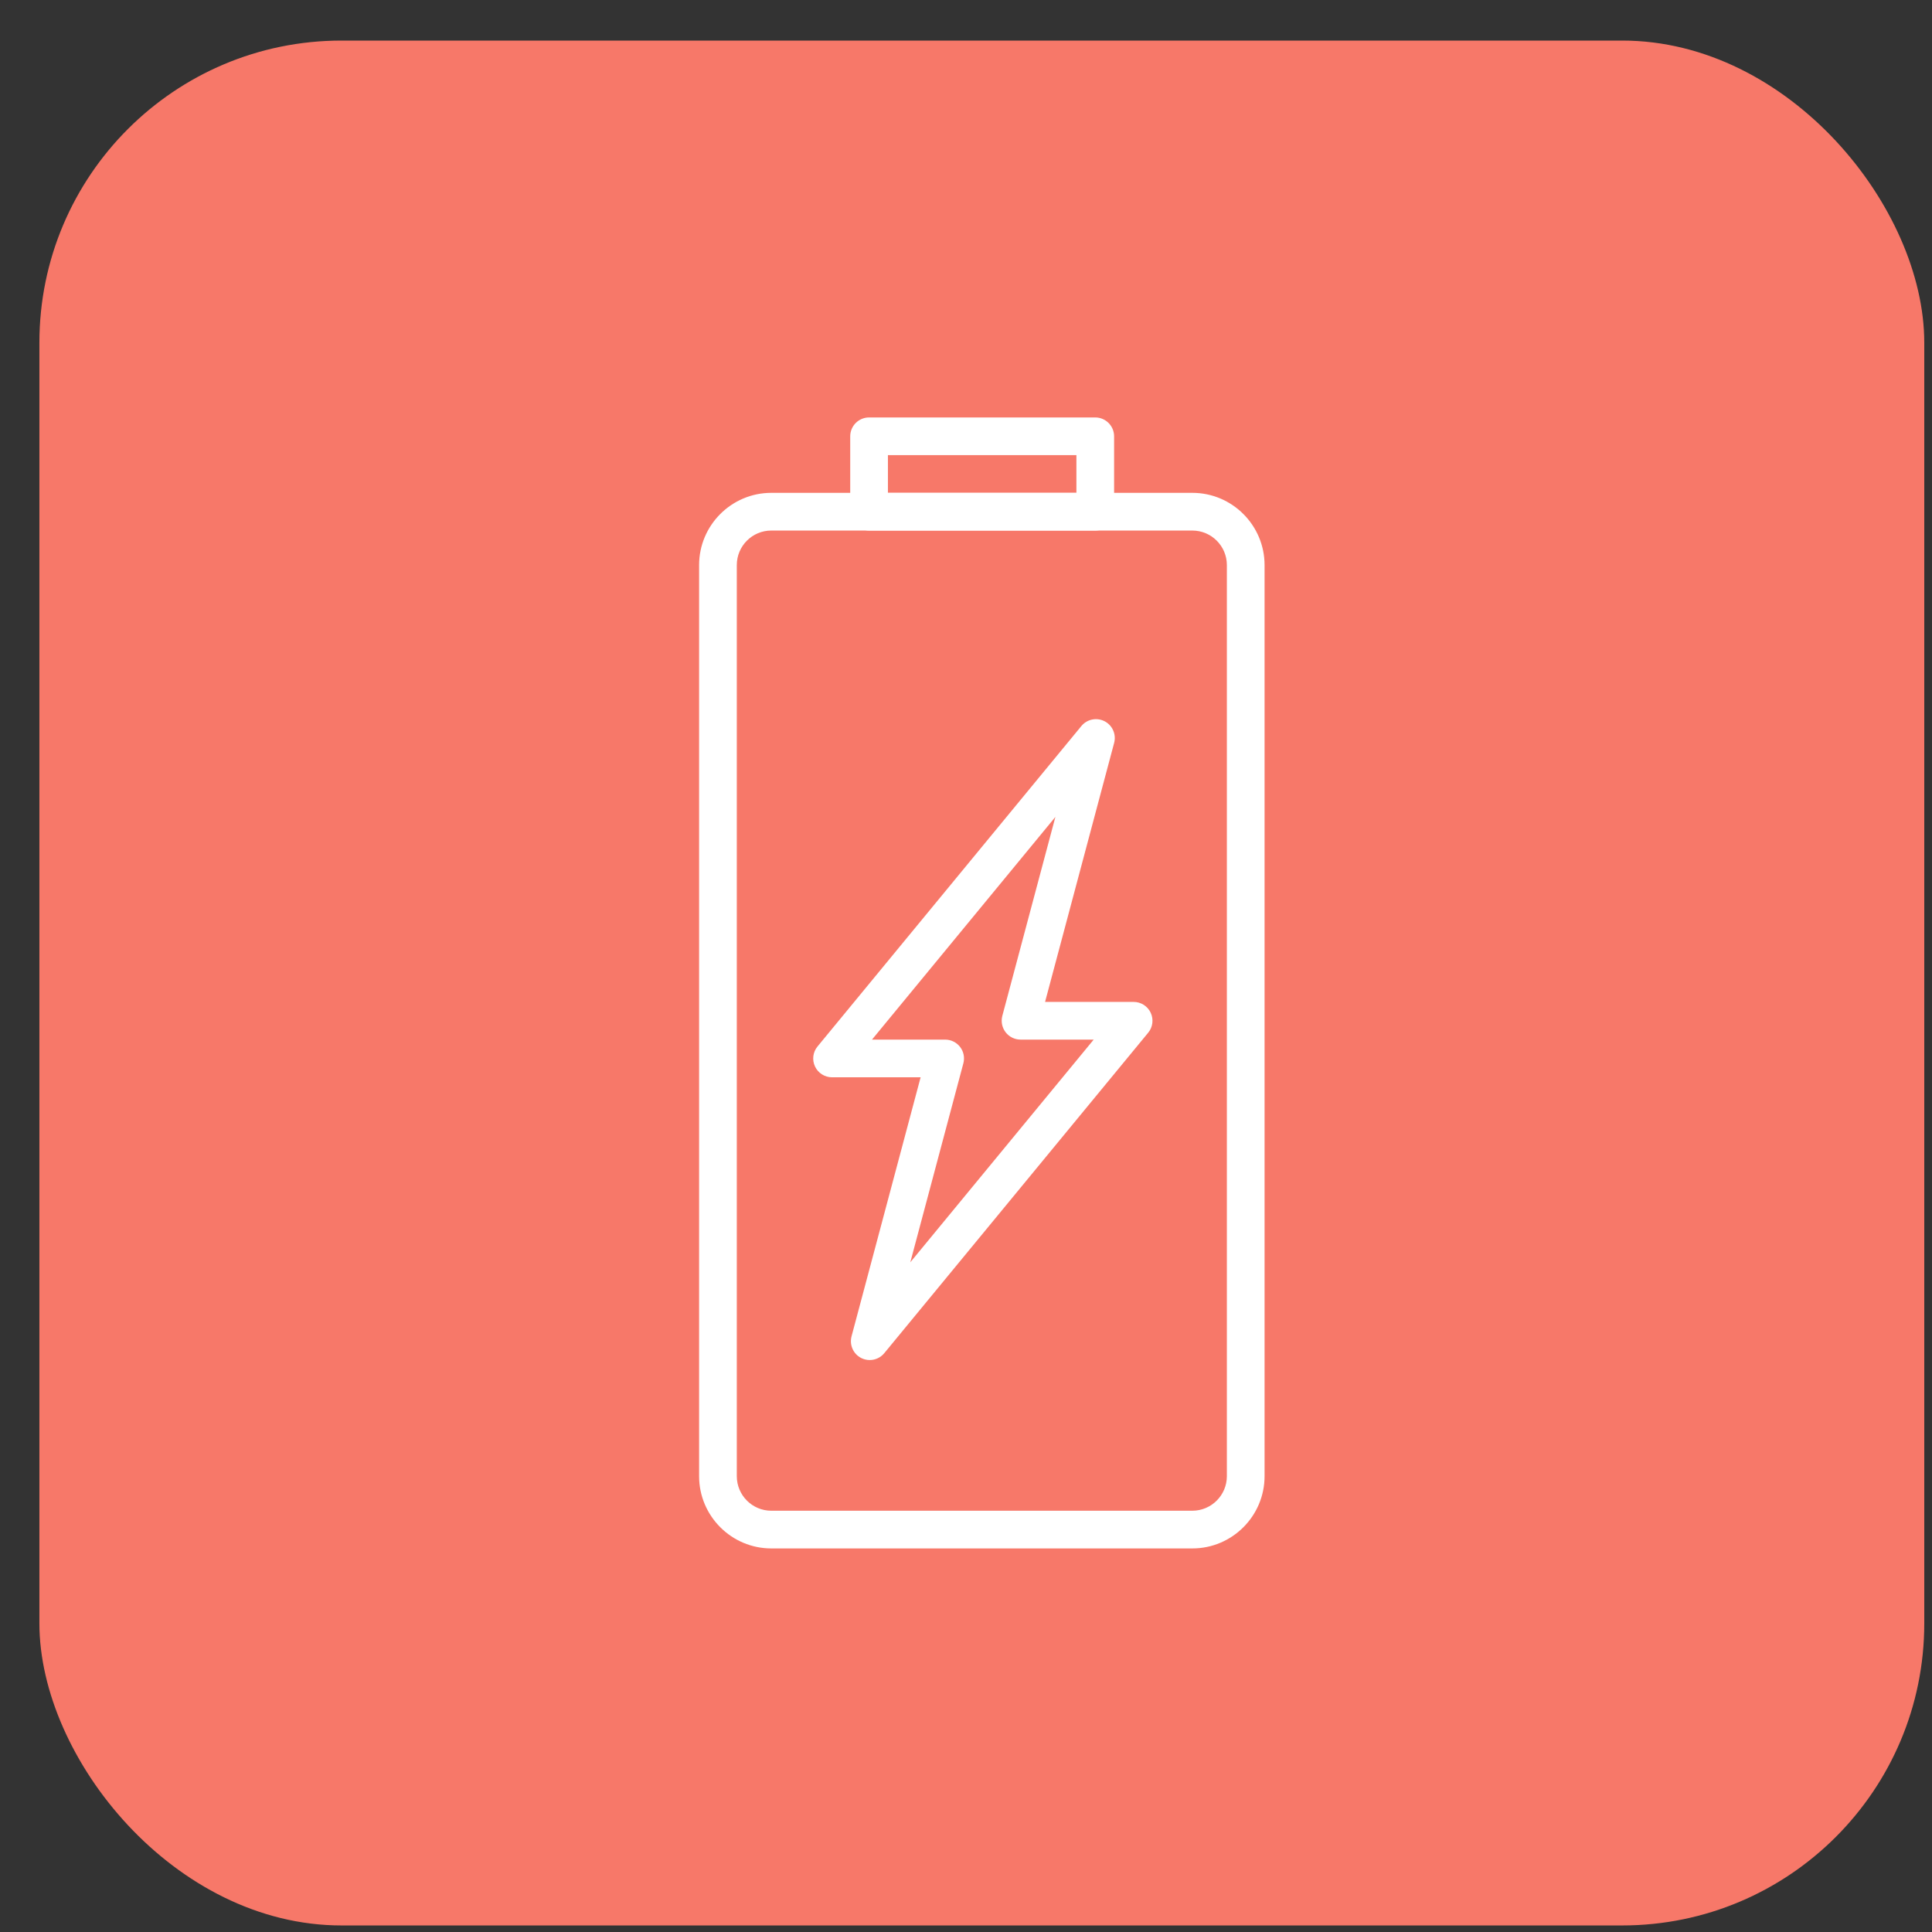 <svg width="41" height="41" viewBox="0 0 41 41" fill="none" xmlns="http://www.w3.org/2000/svg">
<rect x="0" y="0" width="41" height="41" fill="#333333" stroke="none"/>
<rect x="0.836" y="0.861" width="40" height="40" rx="6.411" fill="#F77869"/>
<path d="M24.419 21.491C24.353 21.351 24.212 21.262 24.057 21.262H22.178L23.644 15.765C23.692 15.583 23.608 15.392 23.441 15.306C23.273 15.22 23.069 15.262 22.949 15.407L17.349 22.208C17.25 22.327 17.23 22.493 17.296 22.633C17.362 22.773 17.503 22.862 17.658 22.862H19.537L18.071 28.359C18.023 28.541 18.107 28.732 18.274 28.818C18.332 28.848 18.395 28.862 18.457 28.862C18.574 28.862 18.688 28.811 18.766 28.716L24.366 21.916C24.465 21.797 24.485 21.631 24.419 21.491ZM19.318 26.788L20.444 22.565C20.476 22.445 20.451 22.317 20.375 22.218C20.299 22.12 20.182 22.062 20.058 22.062H18.505L22.397 17.336L21.271 21.558C21.239 21.678 21.265 21.807 21.34 21.905C21.416 22.004 21.533 22.062 21.658 22.062H23.21L19.318 26.788Z" fill="white"/>
<path d="M23.243 8.859H18.443C18.222 8.859 18.043 9.039 18.043 9.259V10.859C18.043 11.08 18.222 11.259 18.443 11.259H23.243C23.464 11.259 23.643 11.08 23.643 10.859V9.259C23.643 9.039 23.464 8.859 23.243 8.859ZM22.843 10.459H18.843V9.659H22.843V10.459Z" fill="white"/>
<path d="M25.304 10.459H16.368C15.523 10.459 14.836 11.147 14.836 11.992V31.327C14.836 32.172 15.524 32.86 16.368 32.86H25.304C26.148 32.86 26.836 32.172 26.836 31.327V11.992C26.836 11.147 26.148 10.459 25.304 10.459ZM26.036 31.327C26.036 31.731 25.707 32.06 25.303 32.06H16.368C15.964 32.06 15.636 31.731 15.636 31.327V11.992C15.636 11.587 15.964 11.259 16.368 11.259H25.303C25.707 11.259 26.036 11.587 26.036 11.992V31.327Z" fill="white"/>
</svg>
